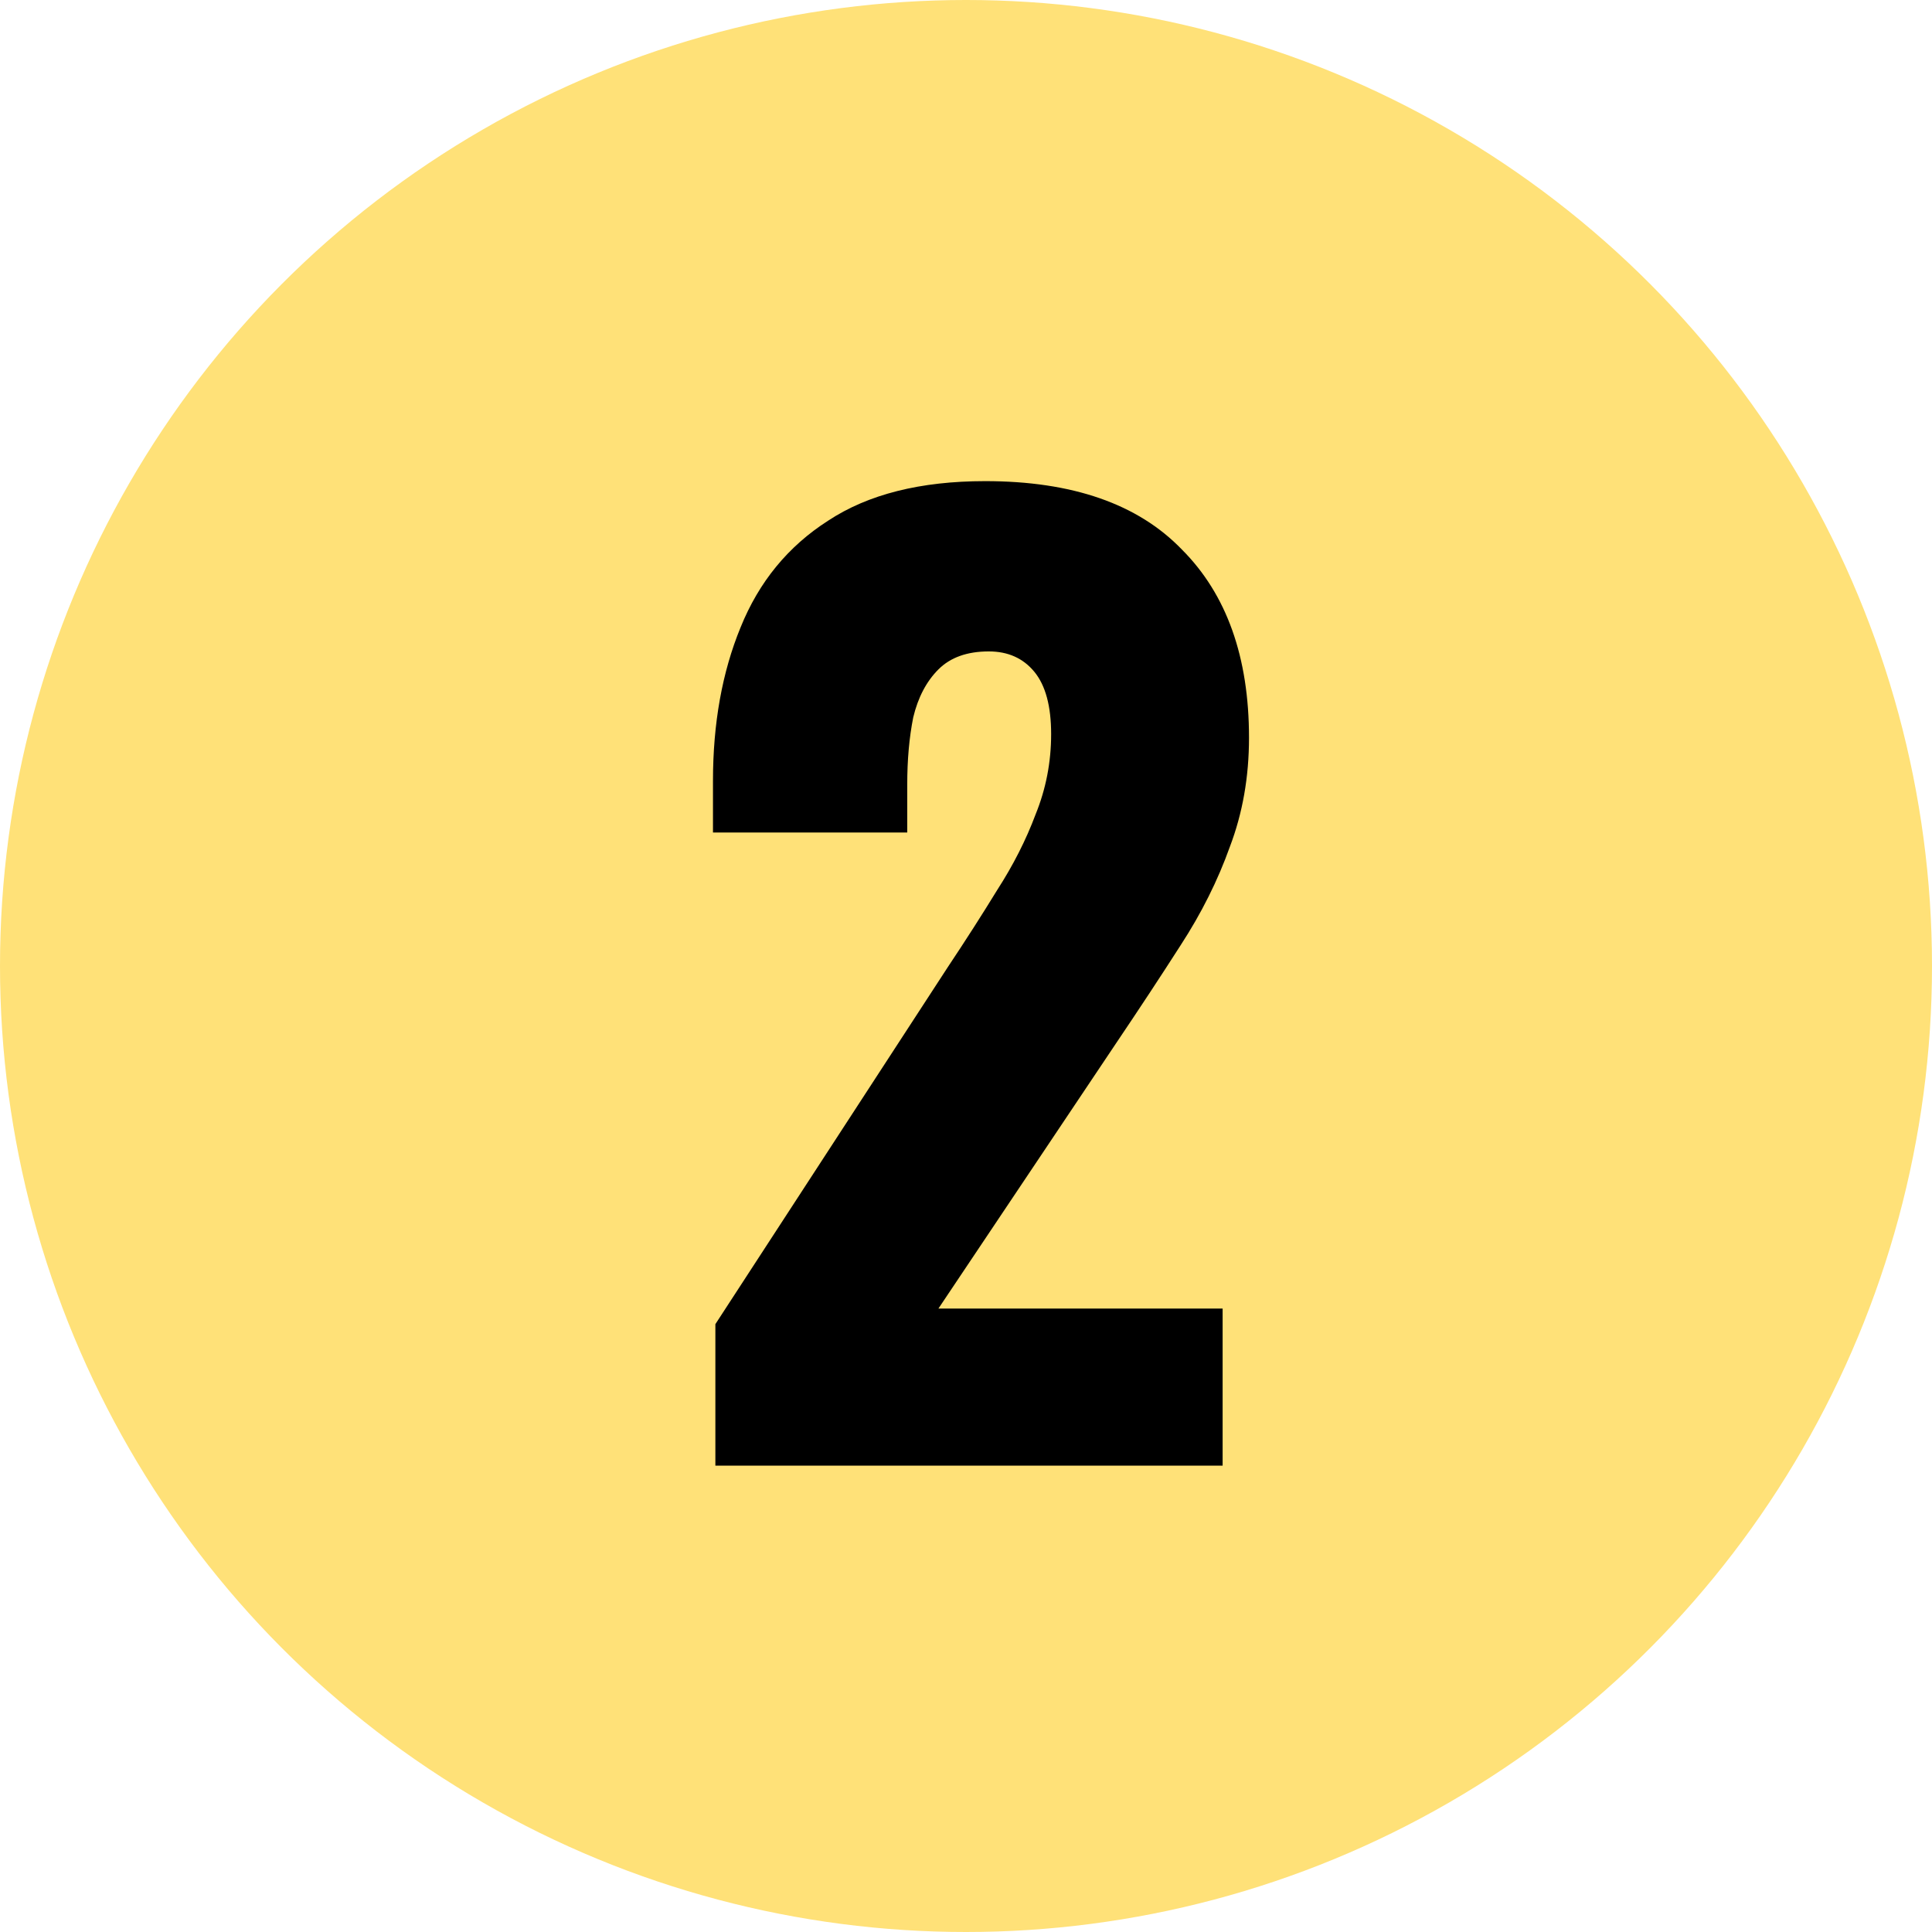 <?xml version="1.0" encoding="UTF-8"?> <svg xmlns="http://www.w3.org/2000/svg" width="29" height="29" viewBox="0 0 29 29" fill="none"><circle cx="14.5" cy="14.5" r="14.5" fill="#FFE178"></circle><path d="M10.738 22V19.876L14.23 14.512C14.494 14.116 14.74 13.732 14.968 13.36C15.208 12.988 15.4 12.61 15.544 12.226C15.7 11.842 15.778 11.44 15.778 11.02C15.778 10.6 15.694 10.288 15.526 10.084C15.358 9.88 15.13 9.778 14.842 9.778C14.518 9.778 14.266 9.868 14.086 10.048C13.906 10.228 13.78 10.468 13.708 10.768C13.648 11.068 13.618 11.404 13.618 11.776V12.496H10.702V11.722C10.702 10.858 10.84 10.09 11.116 9.418C11.392 8.734 11.83 8.2 12.43 7.816C13.03 7.42 13.816 7.222 14.788 7.222C16.096 7.222 17.08 7.564 17.74 8.248C18.412 8.92 18.748 9.862 18.748 11.074C18.748 11.662 18.652 12.208 18.46 12.712C18.28 13.216 18.034 13.708 17.722 14.188C17.422 14.656 17.098 15.148 16.75 15.664L14.086 19.642H18.352V22H10.738Z" fill="black"></path></svg> 
